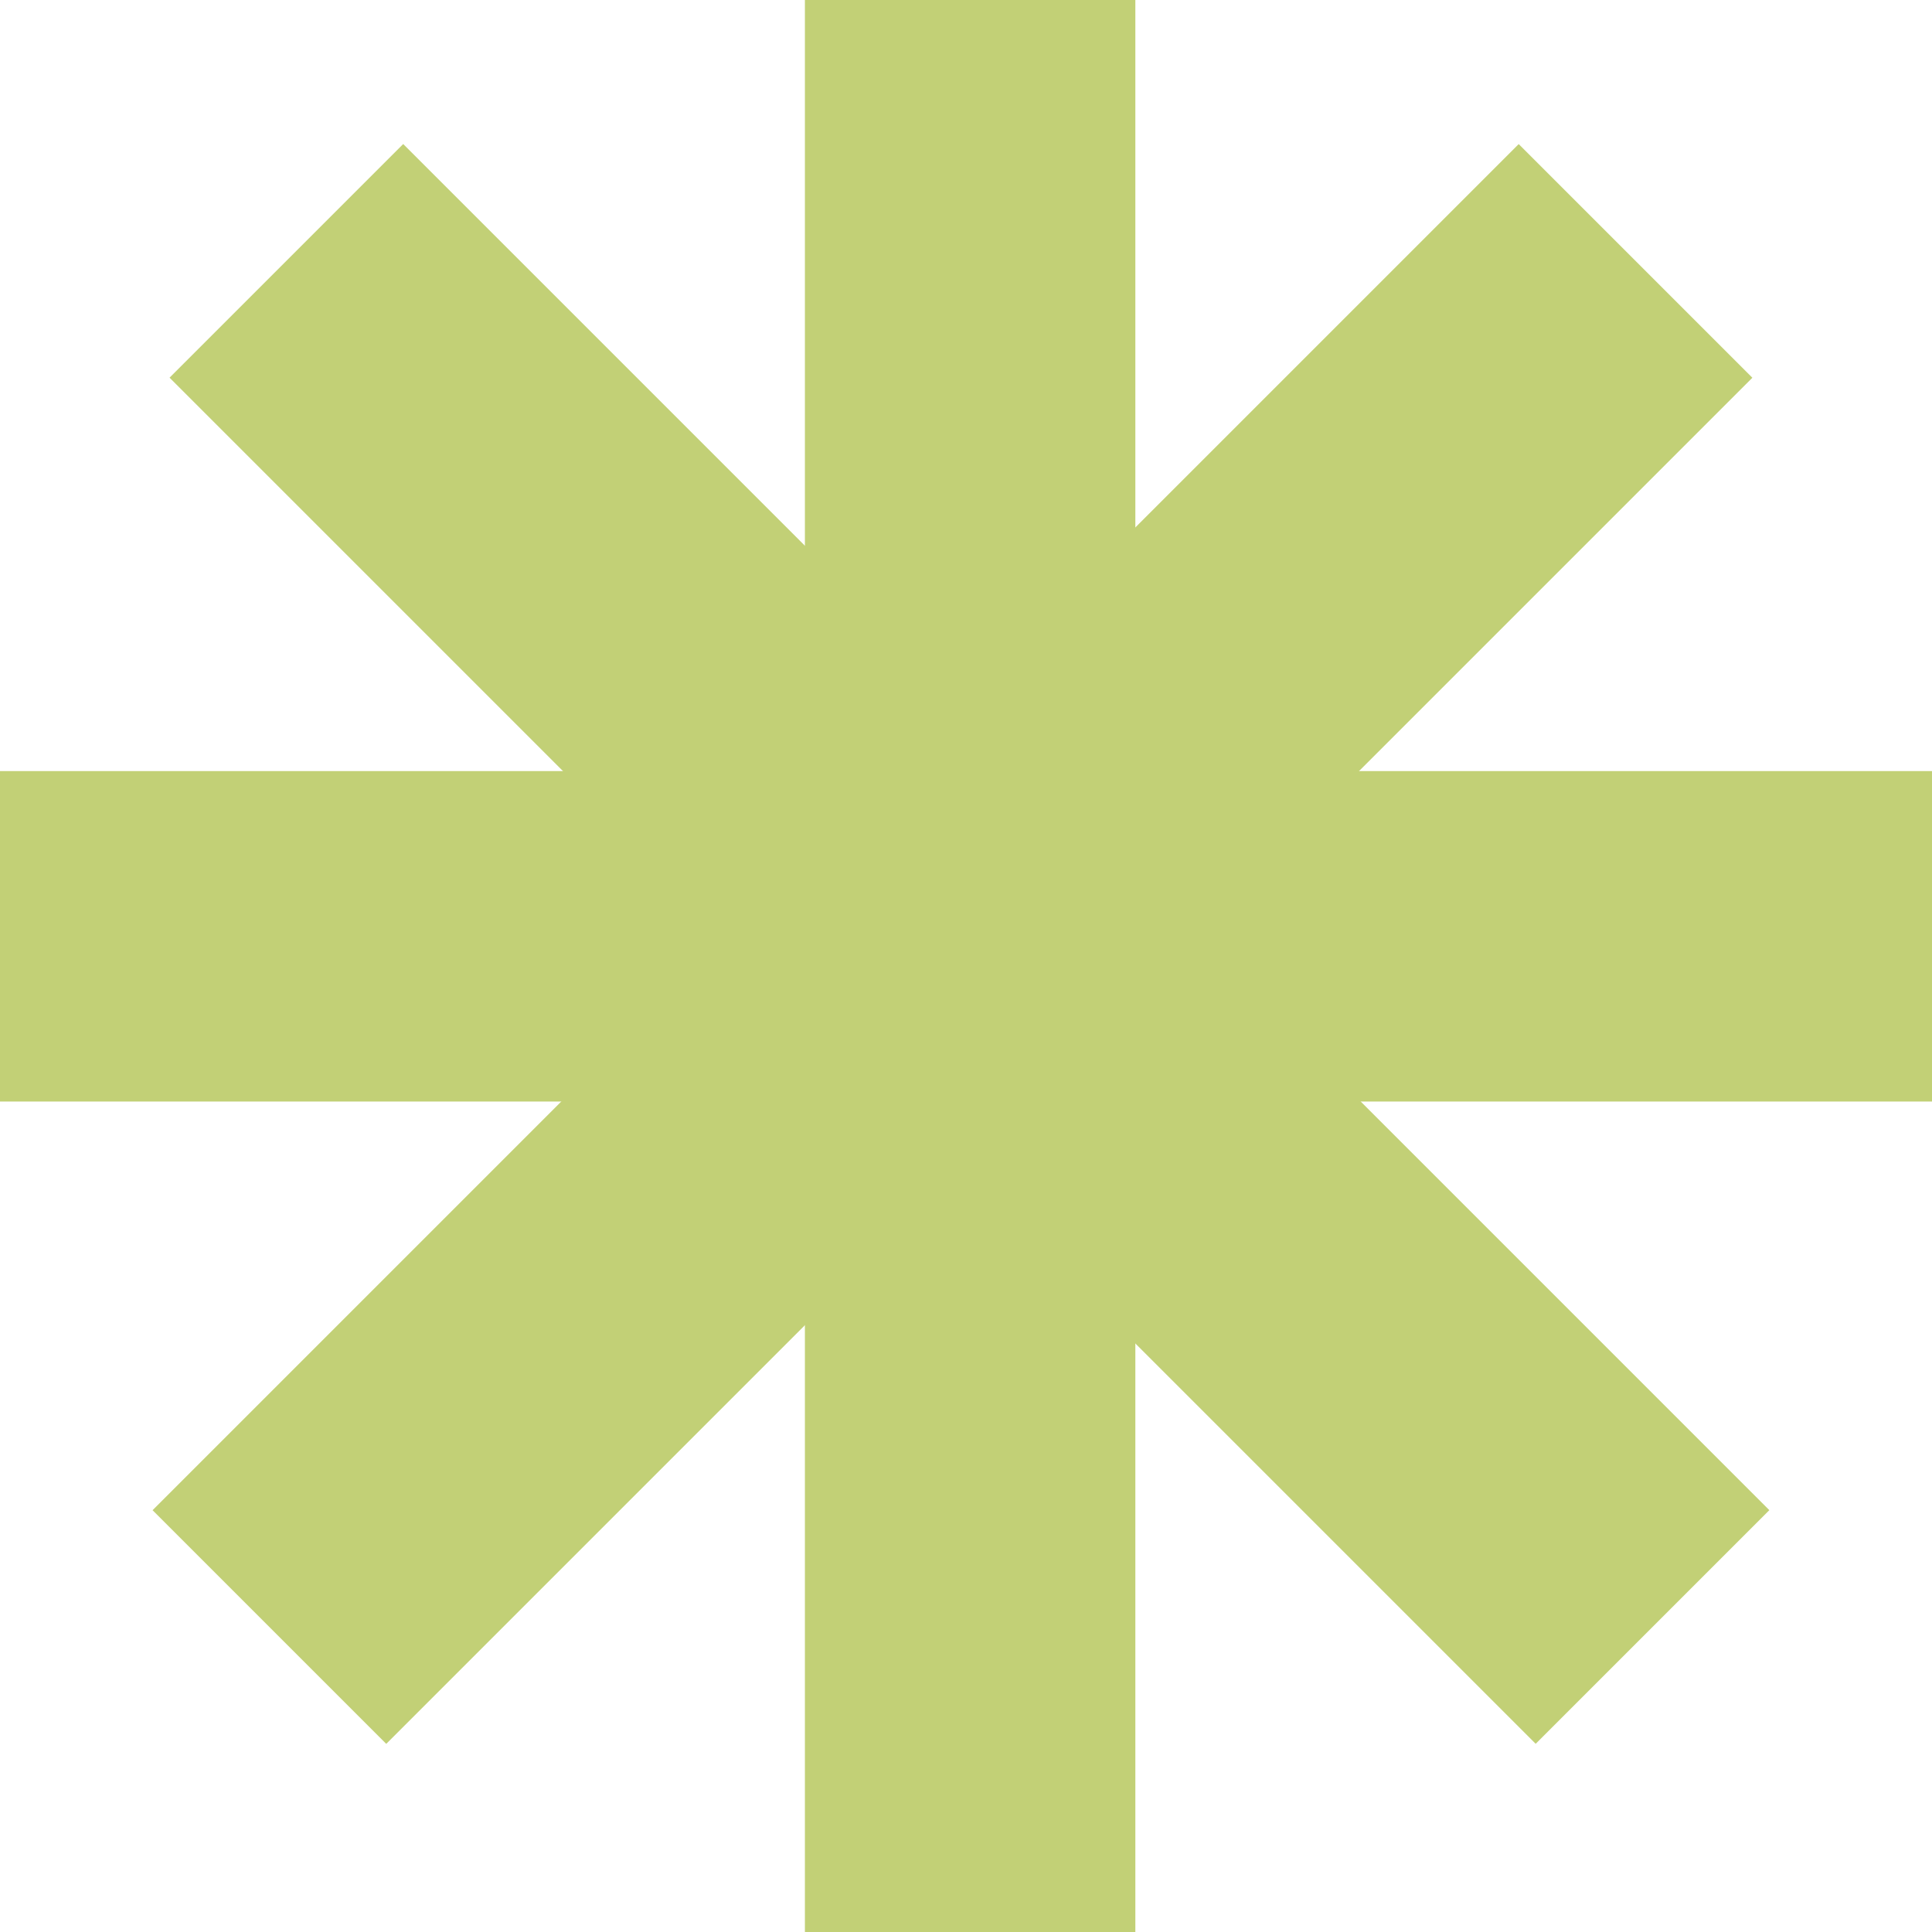 <svg xmlns="http://www.w3.org/2000/svg" width="26" height="26" viewBox="0 0 26 26" fill="none"><rect x="10.832" width="4.447" height="26" fill="#C2D076"></rect><rect x="26" y="10.377" width="4.447" height="26" transform="rotate(90 26 10.377)" fill="#C2D076"></rect><rect x="20.438" y="1.939" width="4.447" height="26" transform="rotate(45 20.438 1.939)" fill="#C2D076"></rect><rect x="23.811" y="20.323" width="4.447" height="26" transform="rotate(135 23.811 20.323)" fill="#C2D076"></rect></svg>